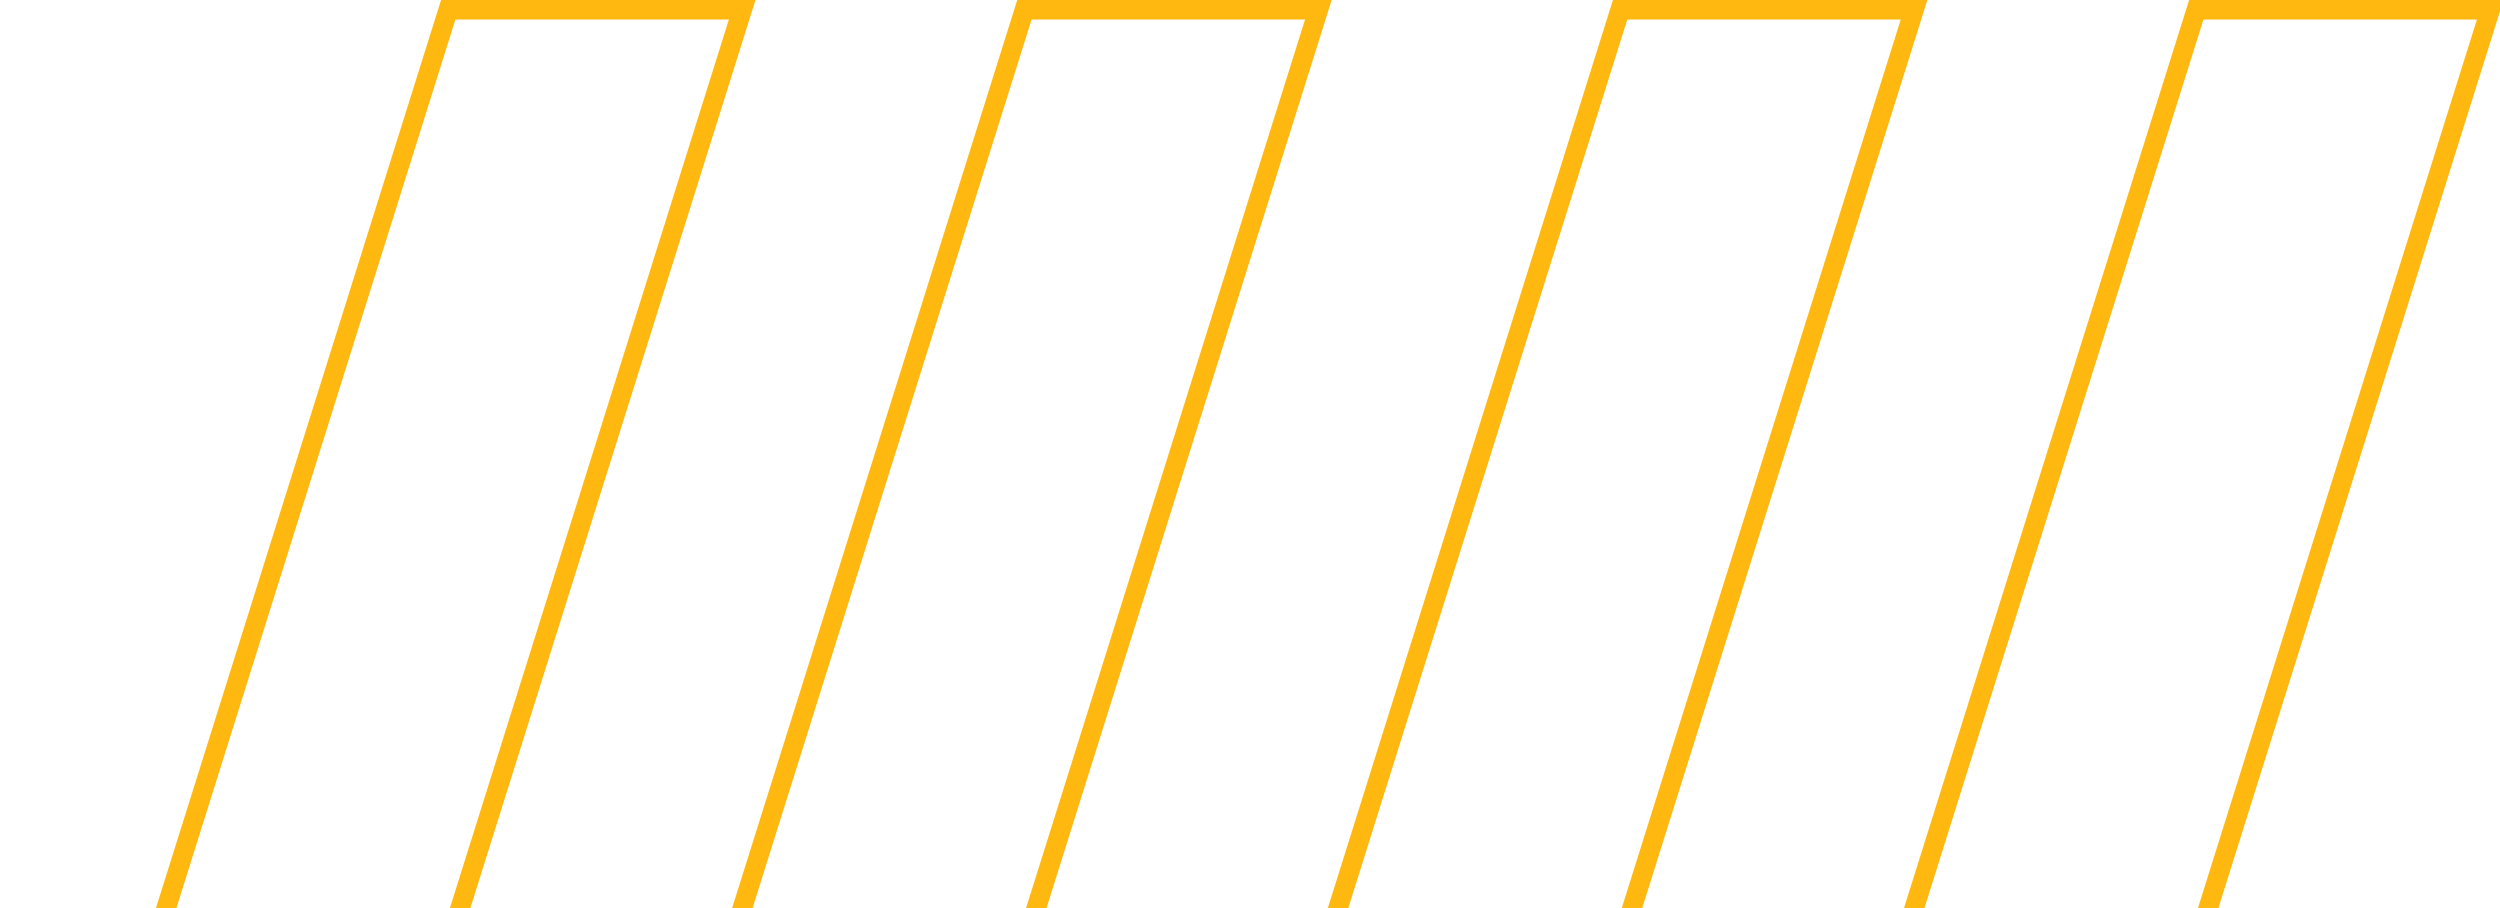 <?xml version="1.0" encoding="utf-8"?>
<!-- Generator: Adobe Illustrator 21.0.0, SVG Export Plug-In . SVG Version: 6.00 Build 0)  -->
<svg version="1.1" id="Capa_1" xmlns="http://www.w3.org/2000/svg" xmlns:xlink="http://www.w3.org/1999/xlink" x="0px" y="0px"
	 viewBox="0 0 256 93" style="enable-background:new 0 0 256 93;" xml:space="preserve">
<style type="text/css">
	.st0{fill:none;stroke:#FFB810;stroke-width:2;}
</style>
<desc>Created with Lunacy</desc>
<g id="lineas" transform="translate(1 1)">
	<path id="Rectangle" class="st0" d="M44.9,0H75L30.1,143H0L44.9,0z"/>
	<path id="Rectangle-Copy" class="st0" d="M103.9,0H134L89.1,143H59L103.9,0z"/>
	<path id="Rectangle-Copy-2" class="st0" d="M164.9,0H195l-44.9,143H120L164.9,0z"/>
	<path id="Rectangle-Copy-3" class="st0" d="M223.9,0H254l-44.9,143H179L223.9,0z"/>
</g>
</svg>
